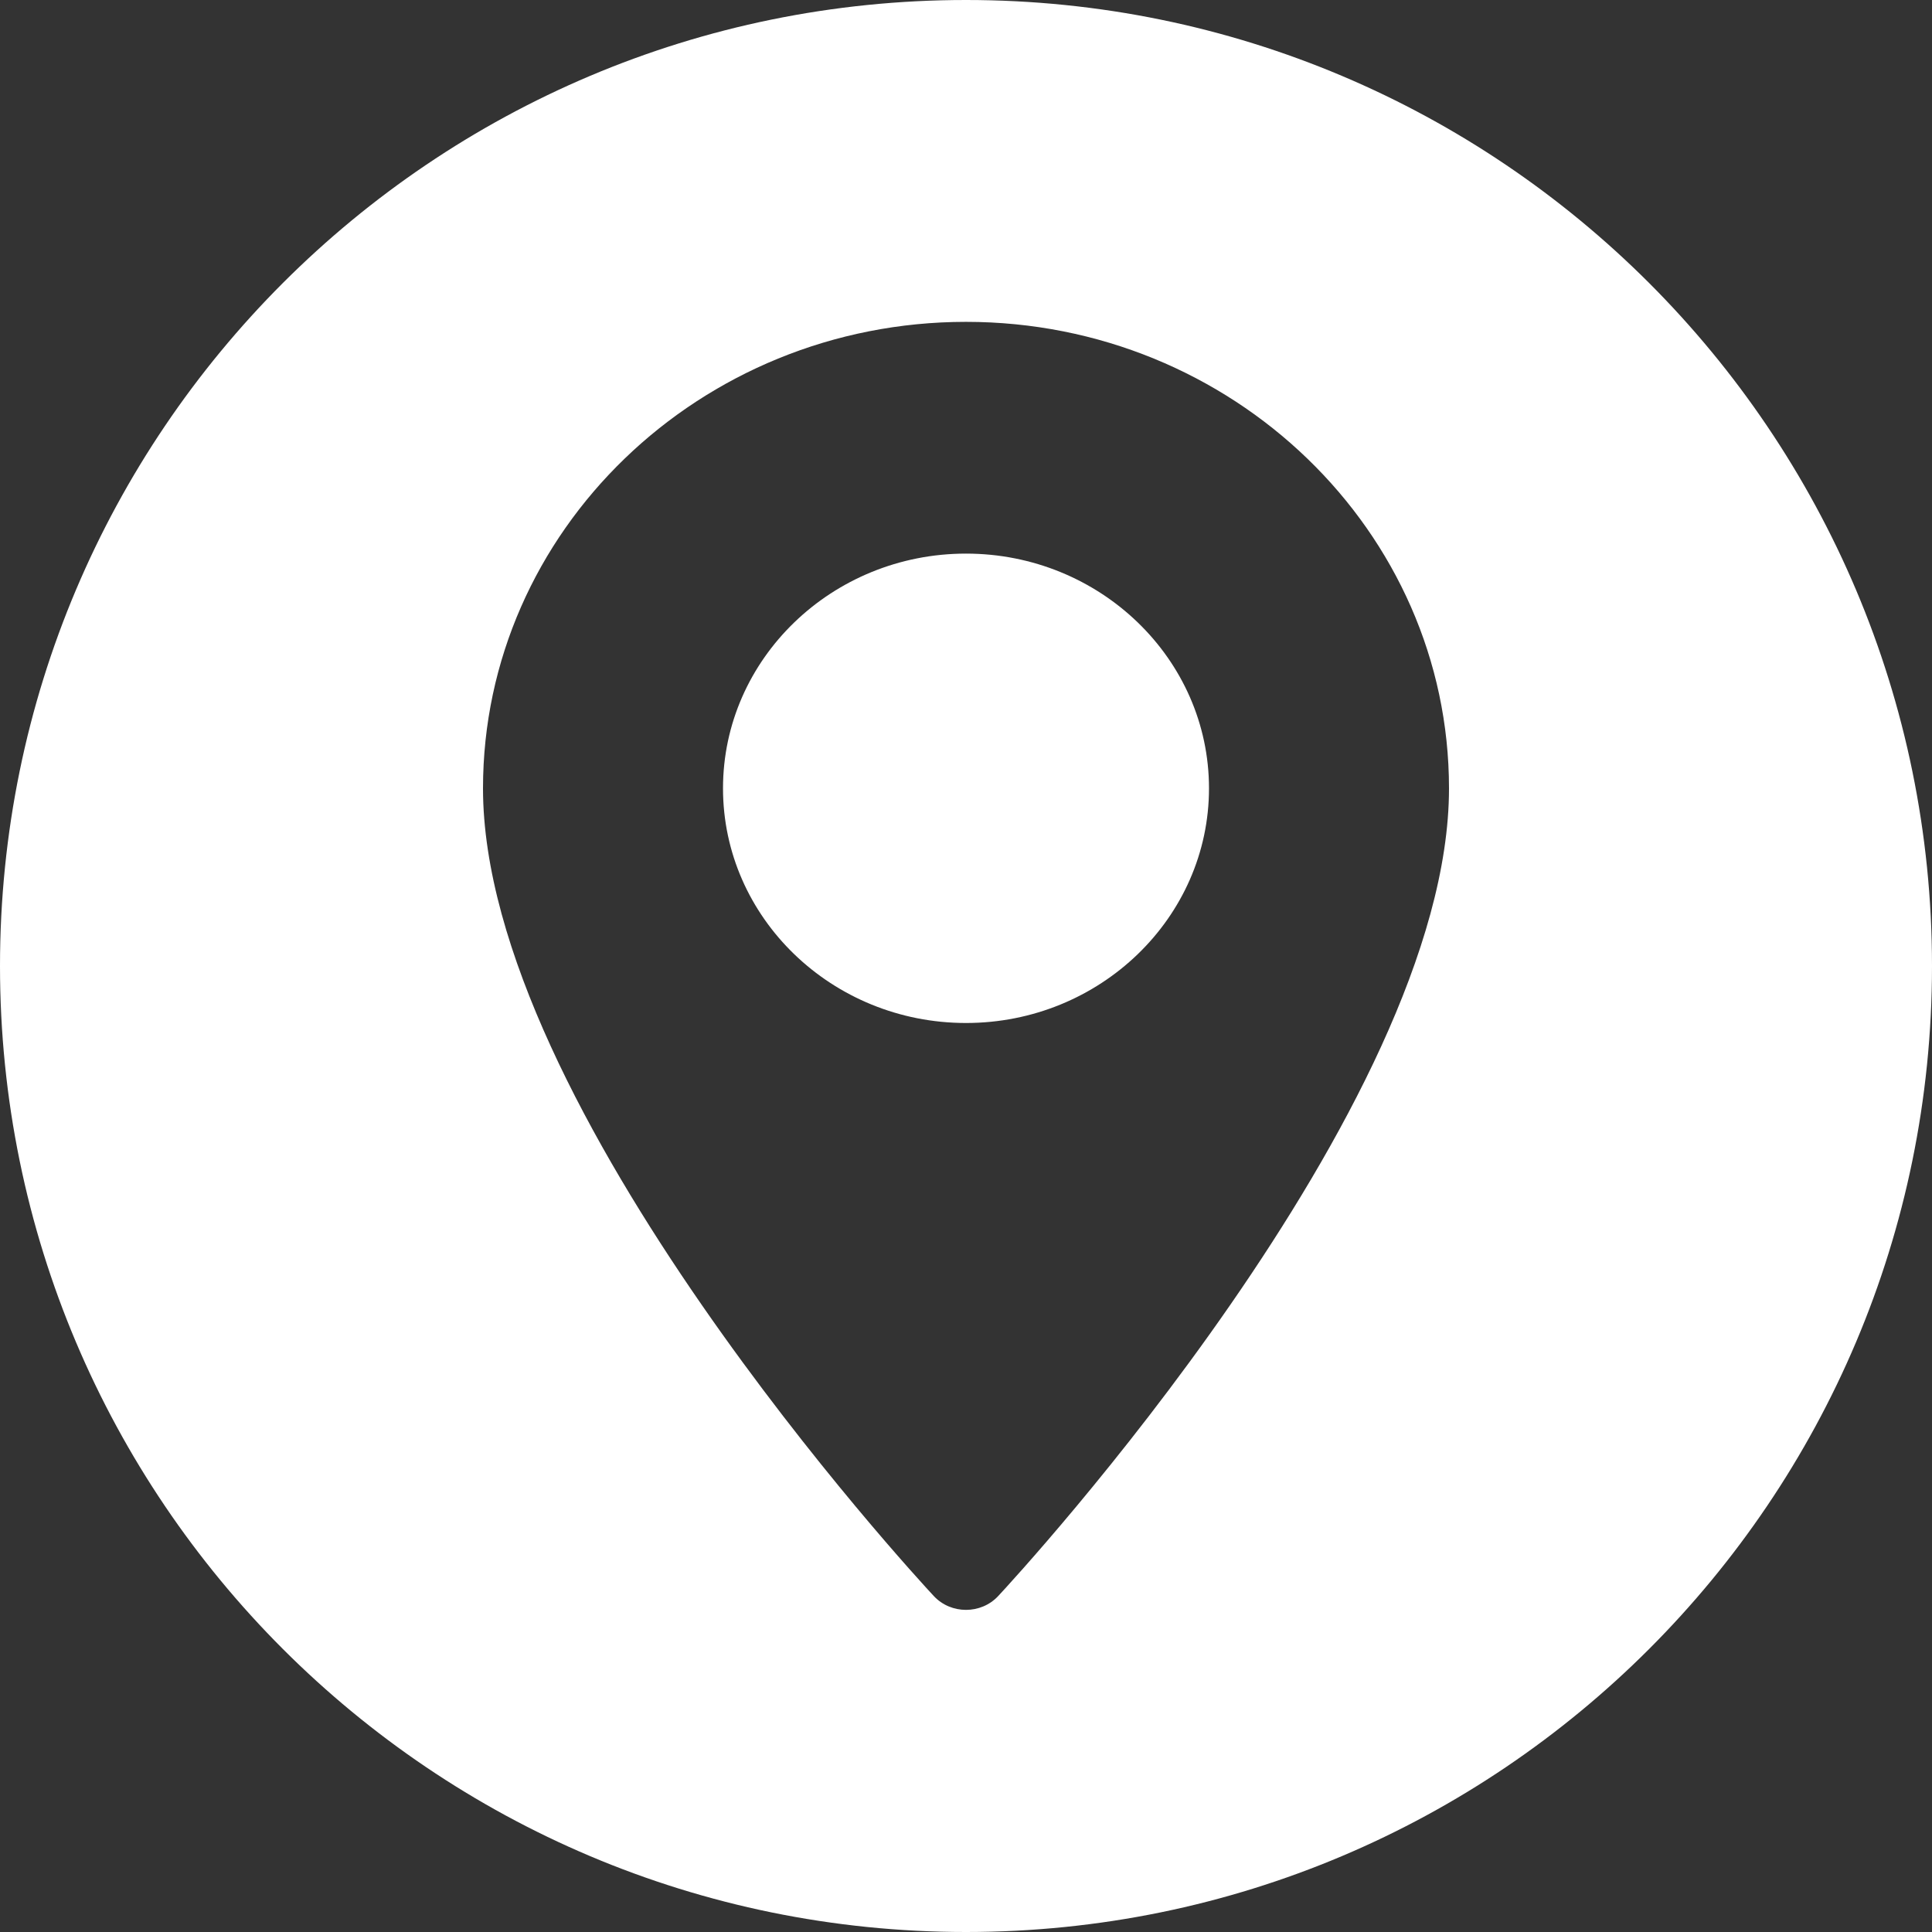 <svg width="22" height="22" viewBox="0 0 22 22" fill="none" xmlns="http://www.w3.org/2000/svg">
<rect x="0" y="0" width="22" height="22" fill="#333333" stroke="none"/>
<path fill-rule="evenodd" clip-rule="evenodd" d="M11 22C17.075 22 22 17.075 22 11C22 4.925 17.075 0 11 0C4.925 0 0 4.925 0 11C0 17.075 4.925 22 11 22ZM16.5 8.977C16.5 6.048 14.033 3.665 11 3.665C7.967 3.665 5.5 6.048 5.5 8.977C5.5 12.612 10.422 17.948 10.632 18.173C10.828 18.385 11.172 18.385 11.368 18.173C11.578 17.948 16.5 12.612 16.5 8.977ZM13.767 8.977C13.767 10.45 12.526 11.649 11 11.649C9.474 11.649 8.233 10.451 8.233 8.977C8.233 7.503 9.474 6.304 11 6.304C12.526 6.304 13.767 7.503 13.767 8.977Z" fill="white"/>
</svg>
